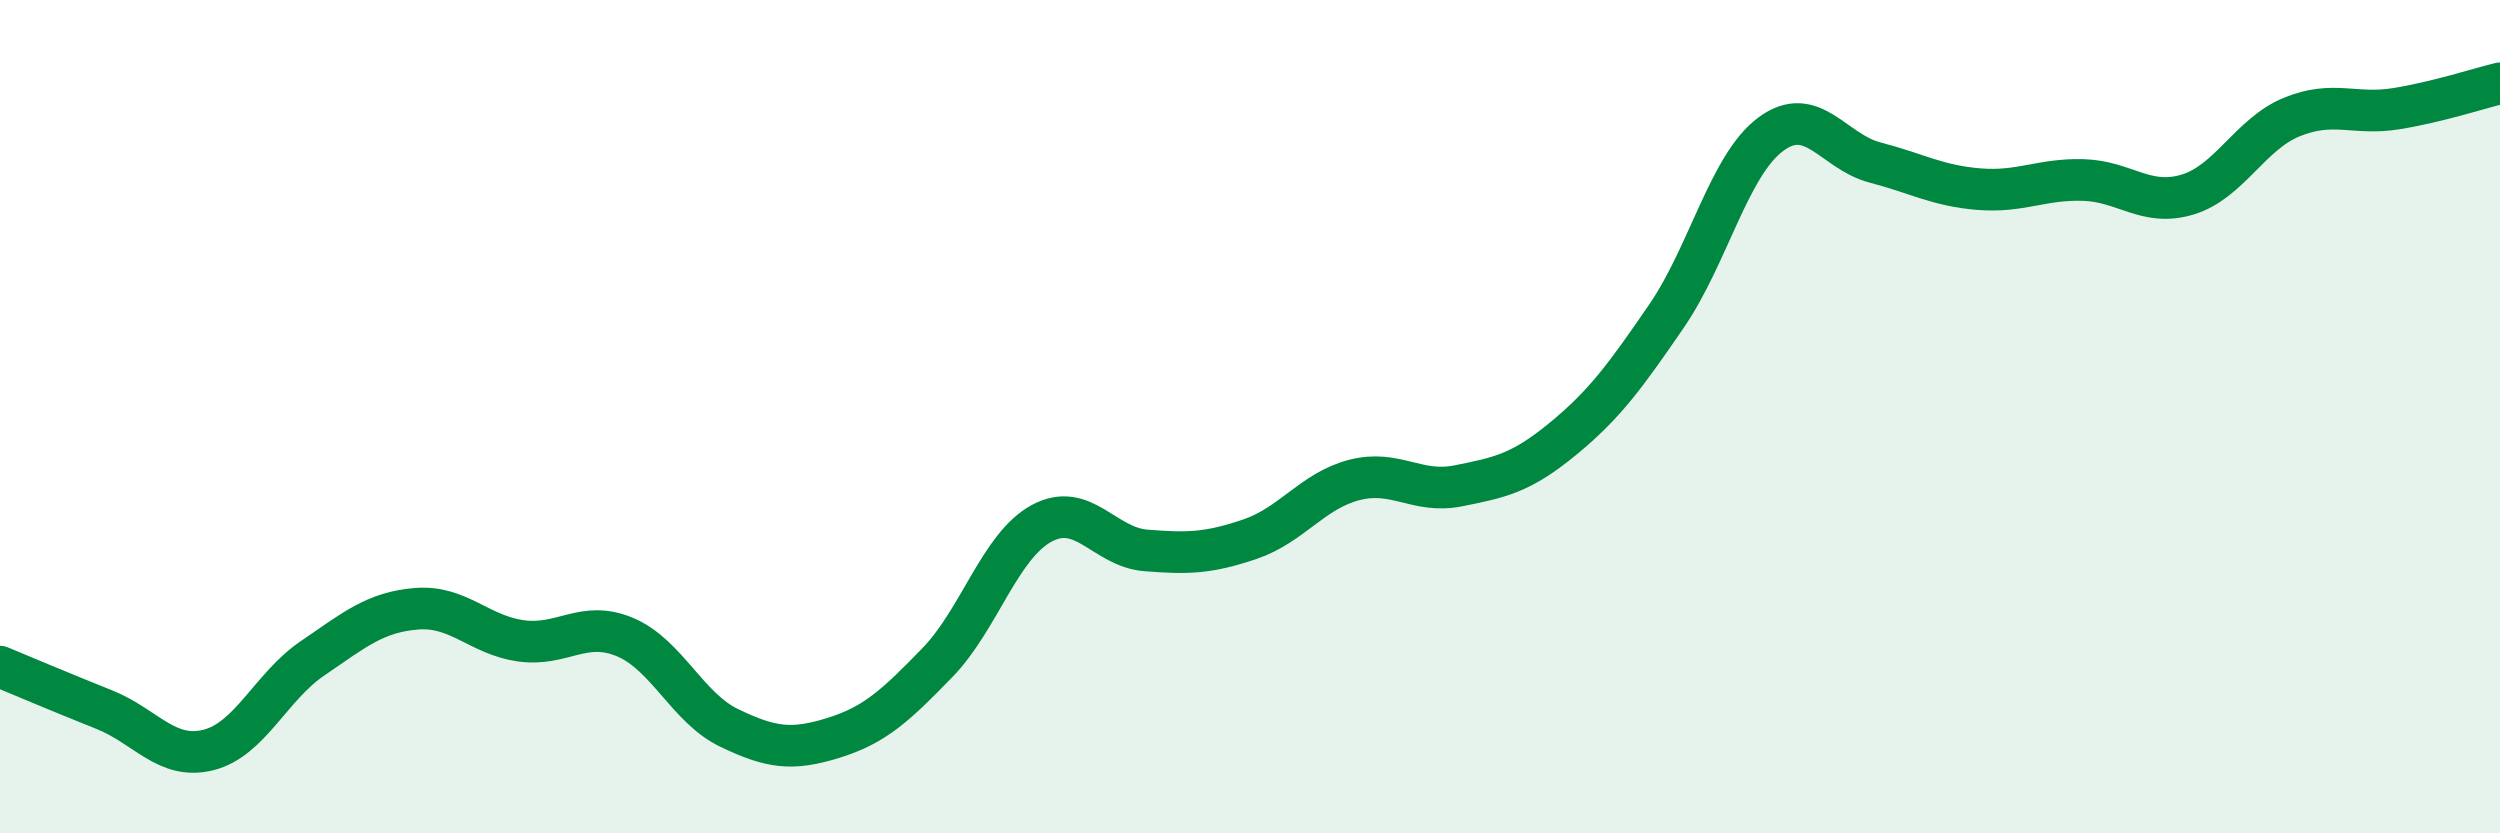 
    <svg width="60" height="20" viewBox="0 0 60 20" xmlns="http://www.w3.org/2000/svg">
      <path
        d="M 0,16 C 0.5,16.21 1.5,16.63 2.5,17.03 C 3.5,17.43 4,18.25 5,18 C 6,17.75 6.5,16.48 7.5,15.8 C 8.5,15.12 9,14.69 10,14.61 C 11,14.53 11.5,15.24 12.5,15.38 C 13.5,15.52 14,14.87 15,15.29 C 16,15.71 16.5,16.99 17.5,17.47 C 18.5,17.95 19,18.02 20,17.71 C 21,17.4 21.5,16.93 22.5,15.9 C 23.5,14.87 24,13.1 25,12.56 C 26,12.02 26.5,13.13 27.5,13.21 C 28.5,13.29 29,13.28 30,12.94 C 31,12.6 31.5,11.78 32.5,11.52 C 33.5,11.26 34,11.86 35,11.66 C 36,11.46 36.5,11.36 37.5,10.54 C 38.5,9.72 39,9.04 40,7.58 C 41,6.12 41.5,3.96 42.5,3.22 C 43.5,2.48 44,3.64 45,3.9 C 46,4.16 46.5,4.46 47.5,4.54 C 48.5,4.62 49,4.29 50,4.32 C 51,4.35 51.5,4.97 52.5,4.67 C 53.5,4.37 54,3.22 55,2.81 C 56,2.4 56.5,2.77 57.5,2.61 C 58.5,2.45 59.5,2.12 60,2L60 20L0 20Z"
        fill="#008740"
        opacity="0.1"
        stroke-linecap="round"
        stroke-linejoin="round"
      />
      <path
        d="M 0,16 C 0.5,16.21 1.5,16.63 2.5,17.03 C 3.5,17.43 4,18.25 5,18 C 6,17.75 6.5,16.48 7.5,15.8 C 8.5,15.12 9,14.69 10,14.61 C 11,14.53 11.5,15.24 12.5,15.38 C 13.5,15.52 14,14.87 15,15.29 C 16,15.71 16.5,16.99 17.5,17.47 C 18.5,17.95 19,18.02 20,17.71 C 21,17.4 21.5,16.93 22.5,15.9 C 23.5,14.87 24,13.1 25,12.56 C 26,12.02 26.5,13.13 27.5,13.21 C 28.5,13.29 29,13.28 30,12.94 C 31,12.6 31.5,11.78 32.5,11.52 C 33.5,11.26 34,11.86 35,11.66 C 36,11.46 36.5,11.36 37.5,10.54 C 38.5,9.72 39,9.04 40,7.58 C 41,6.12 41.5,3.96 42.5,3.22 C 43.5,2.48 44,3.64 45,3.9 C 46,4.16 46.5,4.46 47.5,4.54 C 48.5,4.62 49,4.29 50,4.32 C 51,4.35 51.5,4.97 52.5,4.67 C 53.5,4.37 54,3.22 55,2.81 C 56,2.4 56.5,2.77 57.5,2.61 C 58.5,2.45 59.5,2.12 60,2"
        stroke="#008740"
        stroke-width="1"
        fill="none"
        stroke-linecap="round"
        stroke-linejoin="round"
      />
    </svg>
  